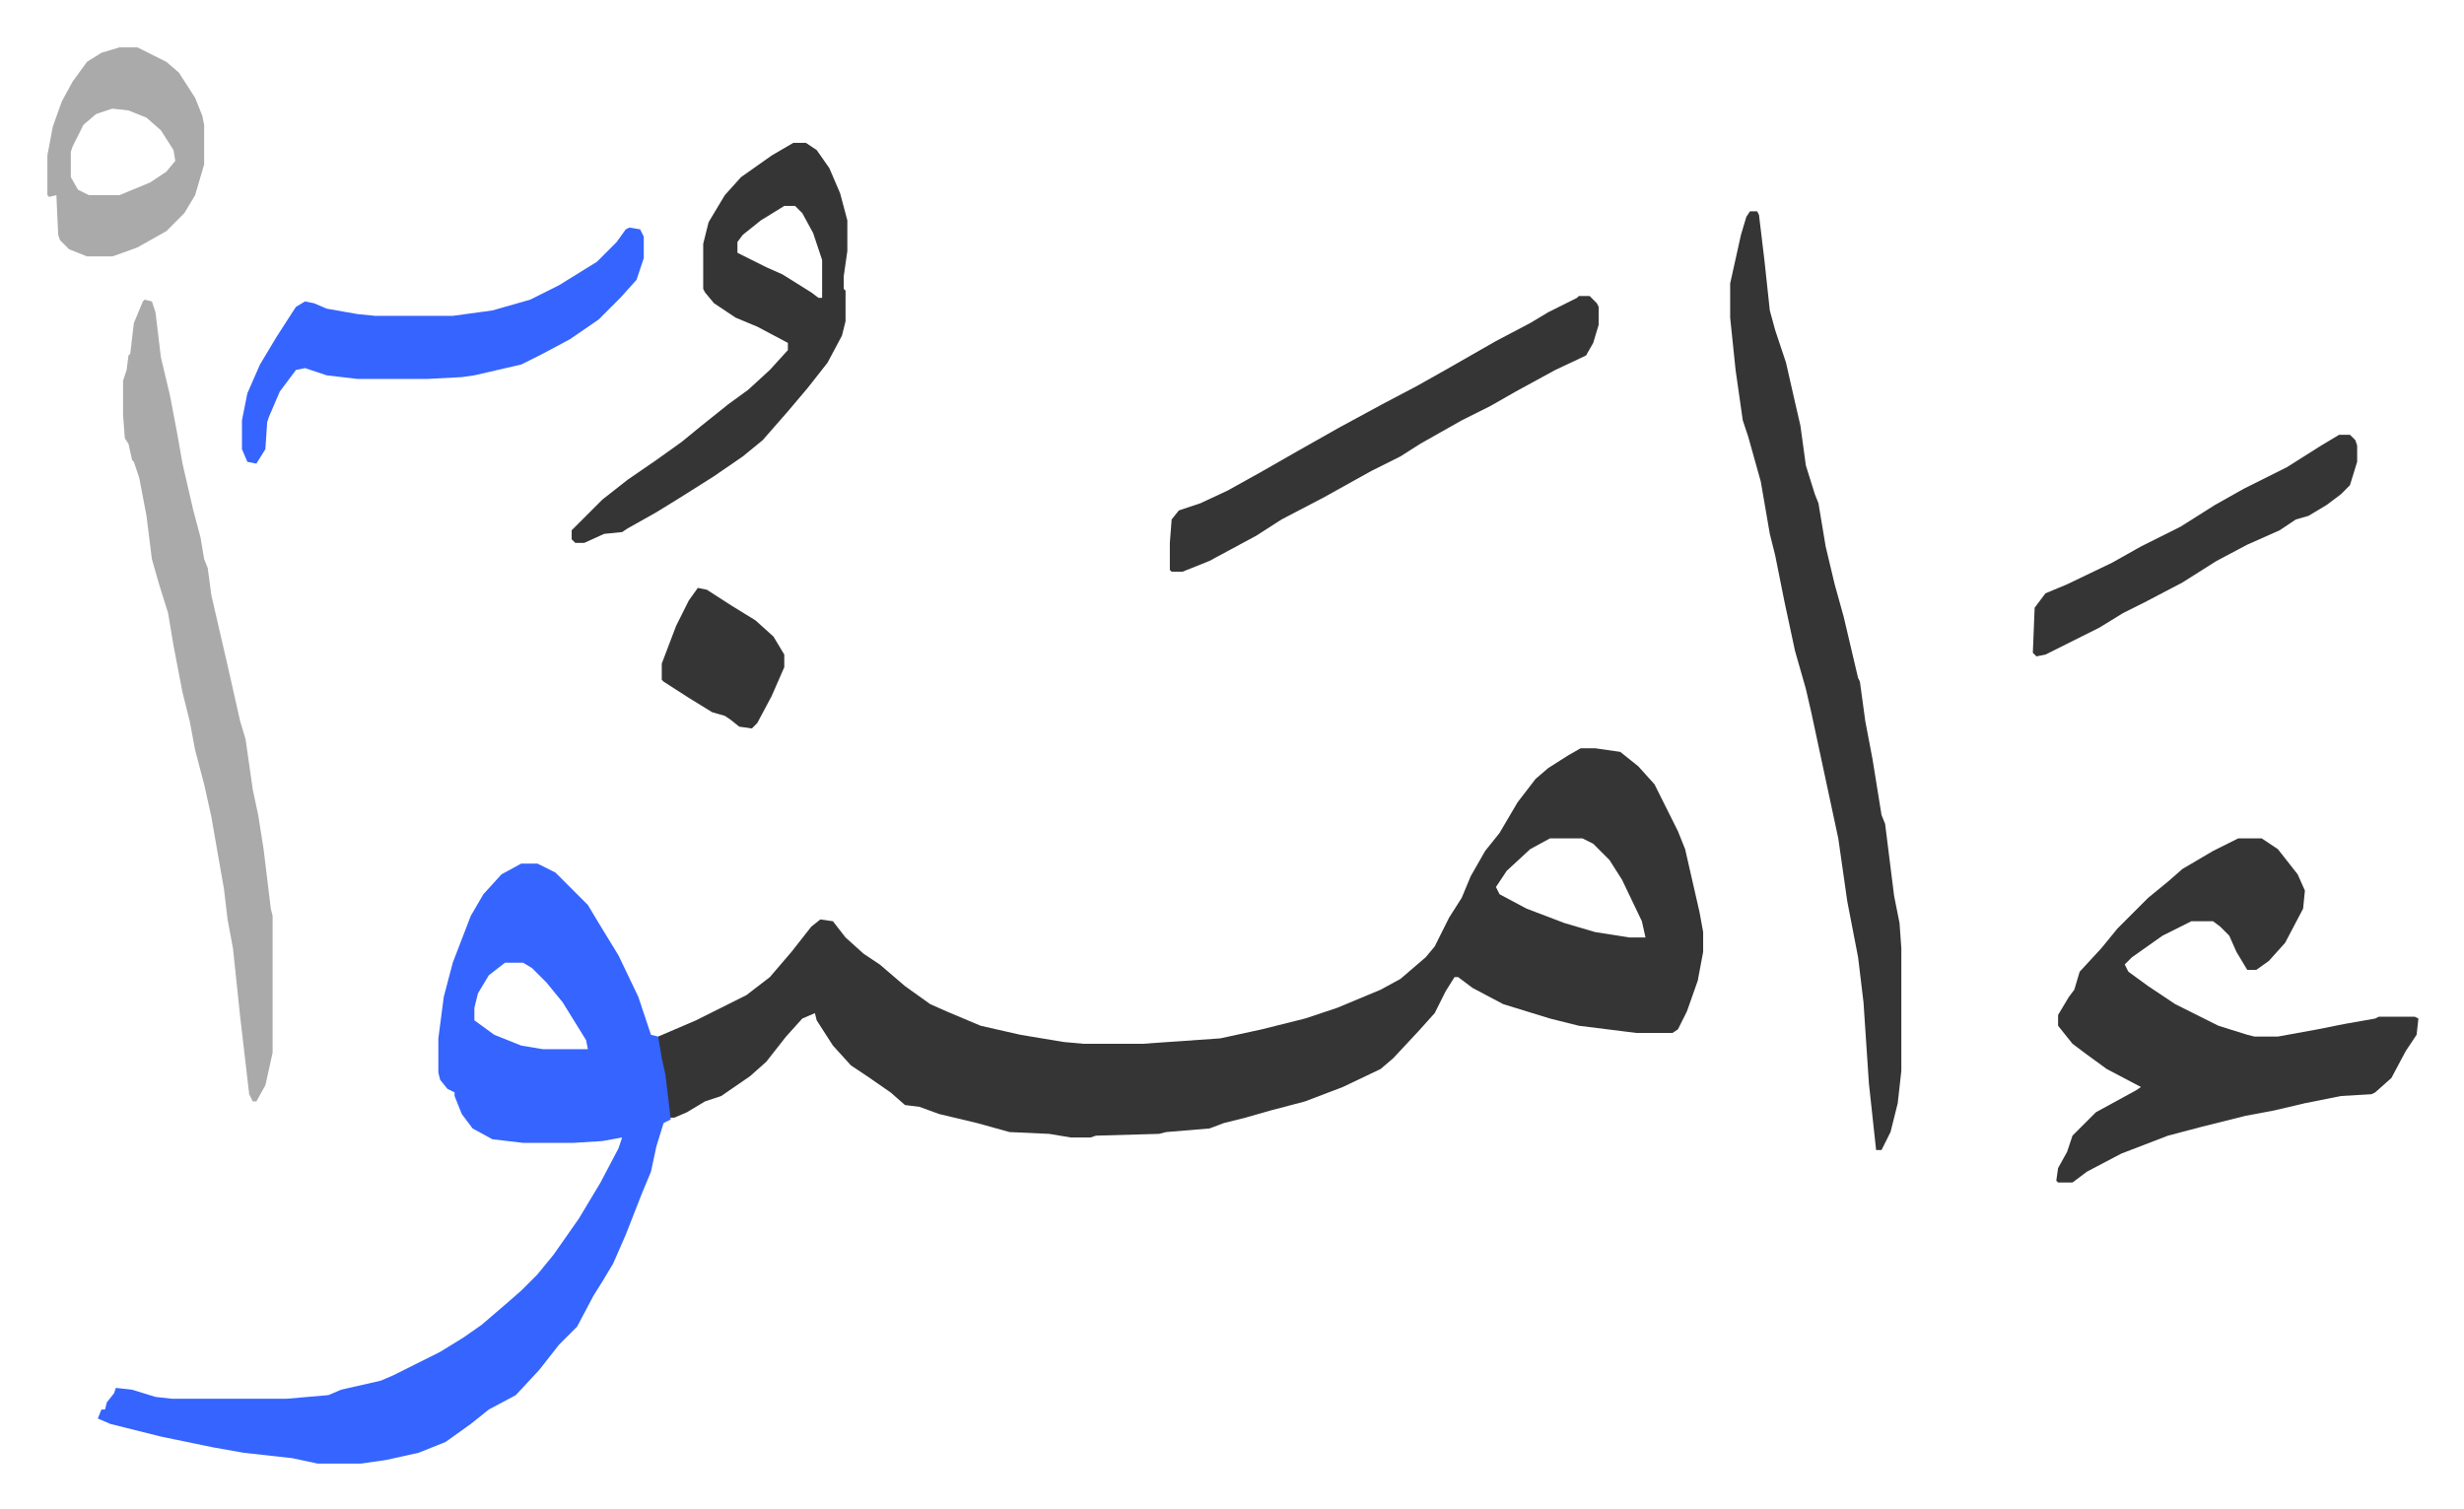 <svg xmlns="http://www.w3.org/2000/svg" viewBox="-26.3 339.7 1367.6 837.6">
    <path fill="#353535" id="rule_normal" d="M851 755h8l14 2 10 8 9 10 7 14 6 12 4 10 8 35 2 11v11l-3 16-6 17-5 10-3 2h-20l-32-4-16-4-26-8-17-9-8-6h-2l-5 8-6 12-9 10-14 15-7 6-21 10-21 8-19 5-14 4-12 3-8 3-24 2-4 1-35 1-3 1h-11l-12-2-22-1-18-5-21-5-11-4-8-1-8-7-13-9-9-6-10-11-9-14-1-4-7 3-9 10-11 14-9 8-16 11-9 3-10 6-7 3h-3l-4-31-2-9v-5l21-9 28-14 13-10 12-14 11-14 5-4 7 1 7 9 10 9 9 6 14 12 14 10 9 4 19 8 22 5 24 4 11 1h33l43-3 23-5 24-6 18-6 24-10 11-6 14-12 5-6 8-16 7-11 5-12 8-14 8-10 10-17 10-13 7-6 11-7zm-17 50-11 6-13 12-6 9 2 4 15 8 21 8 17 5 19 3h9l-2-9-11-23-7-11-9-9-6-3z"/>
    <path fill="#3564ff" id="rule_madd_obligatory_4_5_vowels" d="M263 819h9l10 5 18 18 6 10 11 18 11 23 7 21 4 1 2 12 2 9 3 25-4 2-4 13-3 14-5 12-9 23-7 16-6 10-5 8-9 17-10 10-11 14-13 14-15 8-10 8-14 10-15 6-18 4-14 2h-24l-14-3-27-3-17-3-29-6-28-7-7-3 2-5h2l1-4 4-5 1-3 9 1 13 4 9 1h64l23-2 7-3 22-5 7-3 12-6 14-7 13-8 10-7 14-12 8-7 9-9 9-11 7-10 7-10 12-20 10-19 2-6-11 2-16 1h-28l-17-2-11-6-6-8-4-10v-2l-4-2-4-5-1-4v-19l3-23 5-19 10-26 7-12 10-11zm-9 55-9 7-6 10-2 8v7l11 8 15 6 12 2h25l-1-5-13-21-9-11-8-8-5-3z"/>
    <path fill="#353535" id="rule_normal" d="M1216 805h13l9 6 11 14 4 9-1 10-10 19-9 10-7 5h-5l-6-10-4-9-5-5-4-3h-12l-16 8-17 12-4 4 2 4 11 8 15 10 24 12 16 5 4 1h13l22-4 15-3 17-3 2-1h20l2 1-1 9-6 9-8 15-9 8-2 1-17 1-20 4-17 4-16 3-24 6-19 5-26 10-19 10-8 6h-8l-1-1 1-7 5-9 3-9 13-13 22-12 3-2-19-10-11-8-8-6-8-10v-6l6-10 3-4 3-10 12-13 9-11 17-17 11-9 8-7 17-10zM945 457h4l1 2 3 25 3 28 3 11 6 18 5 22 3 13 3 22 5 16 2 5 4 24 5 21 5 18 8 34 1 2 3 22 4 21 5 31 2 5 5 40 3 15 1 14v68l-2 18-4 16-5 10h-3l-4-37-3-45-3-25-6-31-5-35-15-70-3-13-6-21-6-28-5-25-3-12-5-29-7-25-3-9-4-28-3-29v-19l6-27 3-10z"/>
    <path fill="#aaa" id="rule_hamzat_wasl" d="m54 506 4 1 2 6 3 25 5 21 4 21 3 17 6 26 4 15 2 12 2 5 2 15 9 39 7 31 3 10 4 28 3 14 3 19 4 33 1 4v76l-4 18-5 9h-2l-2-4-5-43-4-38-3-16-2-17-3-17-4-23-4-18-5-19-3-16-4-16-5-26-3-18-5-16-4-14-3-24-4-21-3-9-1-1-2-9-2-3-1-13v-19l2-6 1-8 1-1 2-17 5-12z"/>
    <path fill="#353535" id="rule_normal" d="M414 419h7l6 4 7 10 6 14 4 15v17l-2 14v7l1 1v17l-2 8-8 15-11 14-11 13-7 8-7 8-11 9-16 11-19 12-13 8-16 9-3 2-10 1-11 5h-5l-2-2v-5l17-17 14-11 16-11 14-10 11-9 15-12 11-8 12-11 10-11v-4l-17-9-12-5-12-8-5-6-1-2v-25l3-12 9-15 9-10 17-12zm-5 35-13 8-10 8-3 4v6l16 8 9 4 16 10 4 3h2v-21l-5-15-6-11-4-4zm441 50h6l4 4 1 2v10l-3 10-4 7-17 8-22 12-14 8-16 8-23 13-11 7-16 8-27 15-23 12-14 9-26 14-15 6h-6l-1-1v-15l1-13 4-5 12-4 15-7 18-10 21-12 23-13 24-13 19-10 16-9 28-16 19-10 10-6 16-8z"/>
    <path fill="#3564ff" id="rule_madd_obligatory_4_5_vowels" d="m323 466 6 1 2 4v12l-4 12-9 10-12 12-16 11-15 8-12 6-26 6-7 1-19 1h-39l-17-2-12-4-5 1-9 12-6 14-1 3-1 15-5 8-5-1-3-7v-16l3-15 7-16 9-15 9-14 2-3 5-3 5 1 7 3 17 3 10 1h43l22-3 21-6 16-8 21-13 11-11 5-7z"/>
    <path fill="#aaa" id="rule_hamzat_wasl" d="M40 366h10l16 8 7 6 9 14 4 10 1 5v22l-5 17-6 10-10 10-16 9-11 4-3 1H22l-10-4-5-5-1-3-1-22-4 1-1-1v-22l3-16 5-14 6-11 8-11 8-5zm-4 34-9 3-7 6-6 12-1 3v14l4 7 6 3h17l17-7 9-6 5-6-1-6-7-11-8-7-10-4z"/>
    <path fill="#353535" id="rule_normal" d="M1272 581h6l3 3 1 3v9l-4 13-5 5-8 6-10 6-7 2-9 6-18 8-17 9-19 12-21 11-12 6-13 8-16 8-14 7-5 1-2-2 1-25 6-8 12-5 25-12 16-9 22-11 19-12 16-9 24-12 19-12zm-911 85 5 1 14 9 13 8 10 9 6 10v7l-7 16-8 15-3 3-7-1-5-4-3-2-7-2-13-8-14-9-1-1v-9l8-21 7-14z"/>
</svg>
